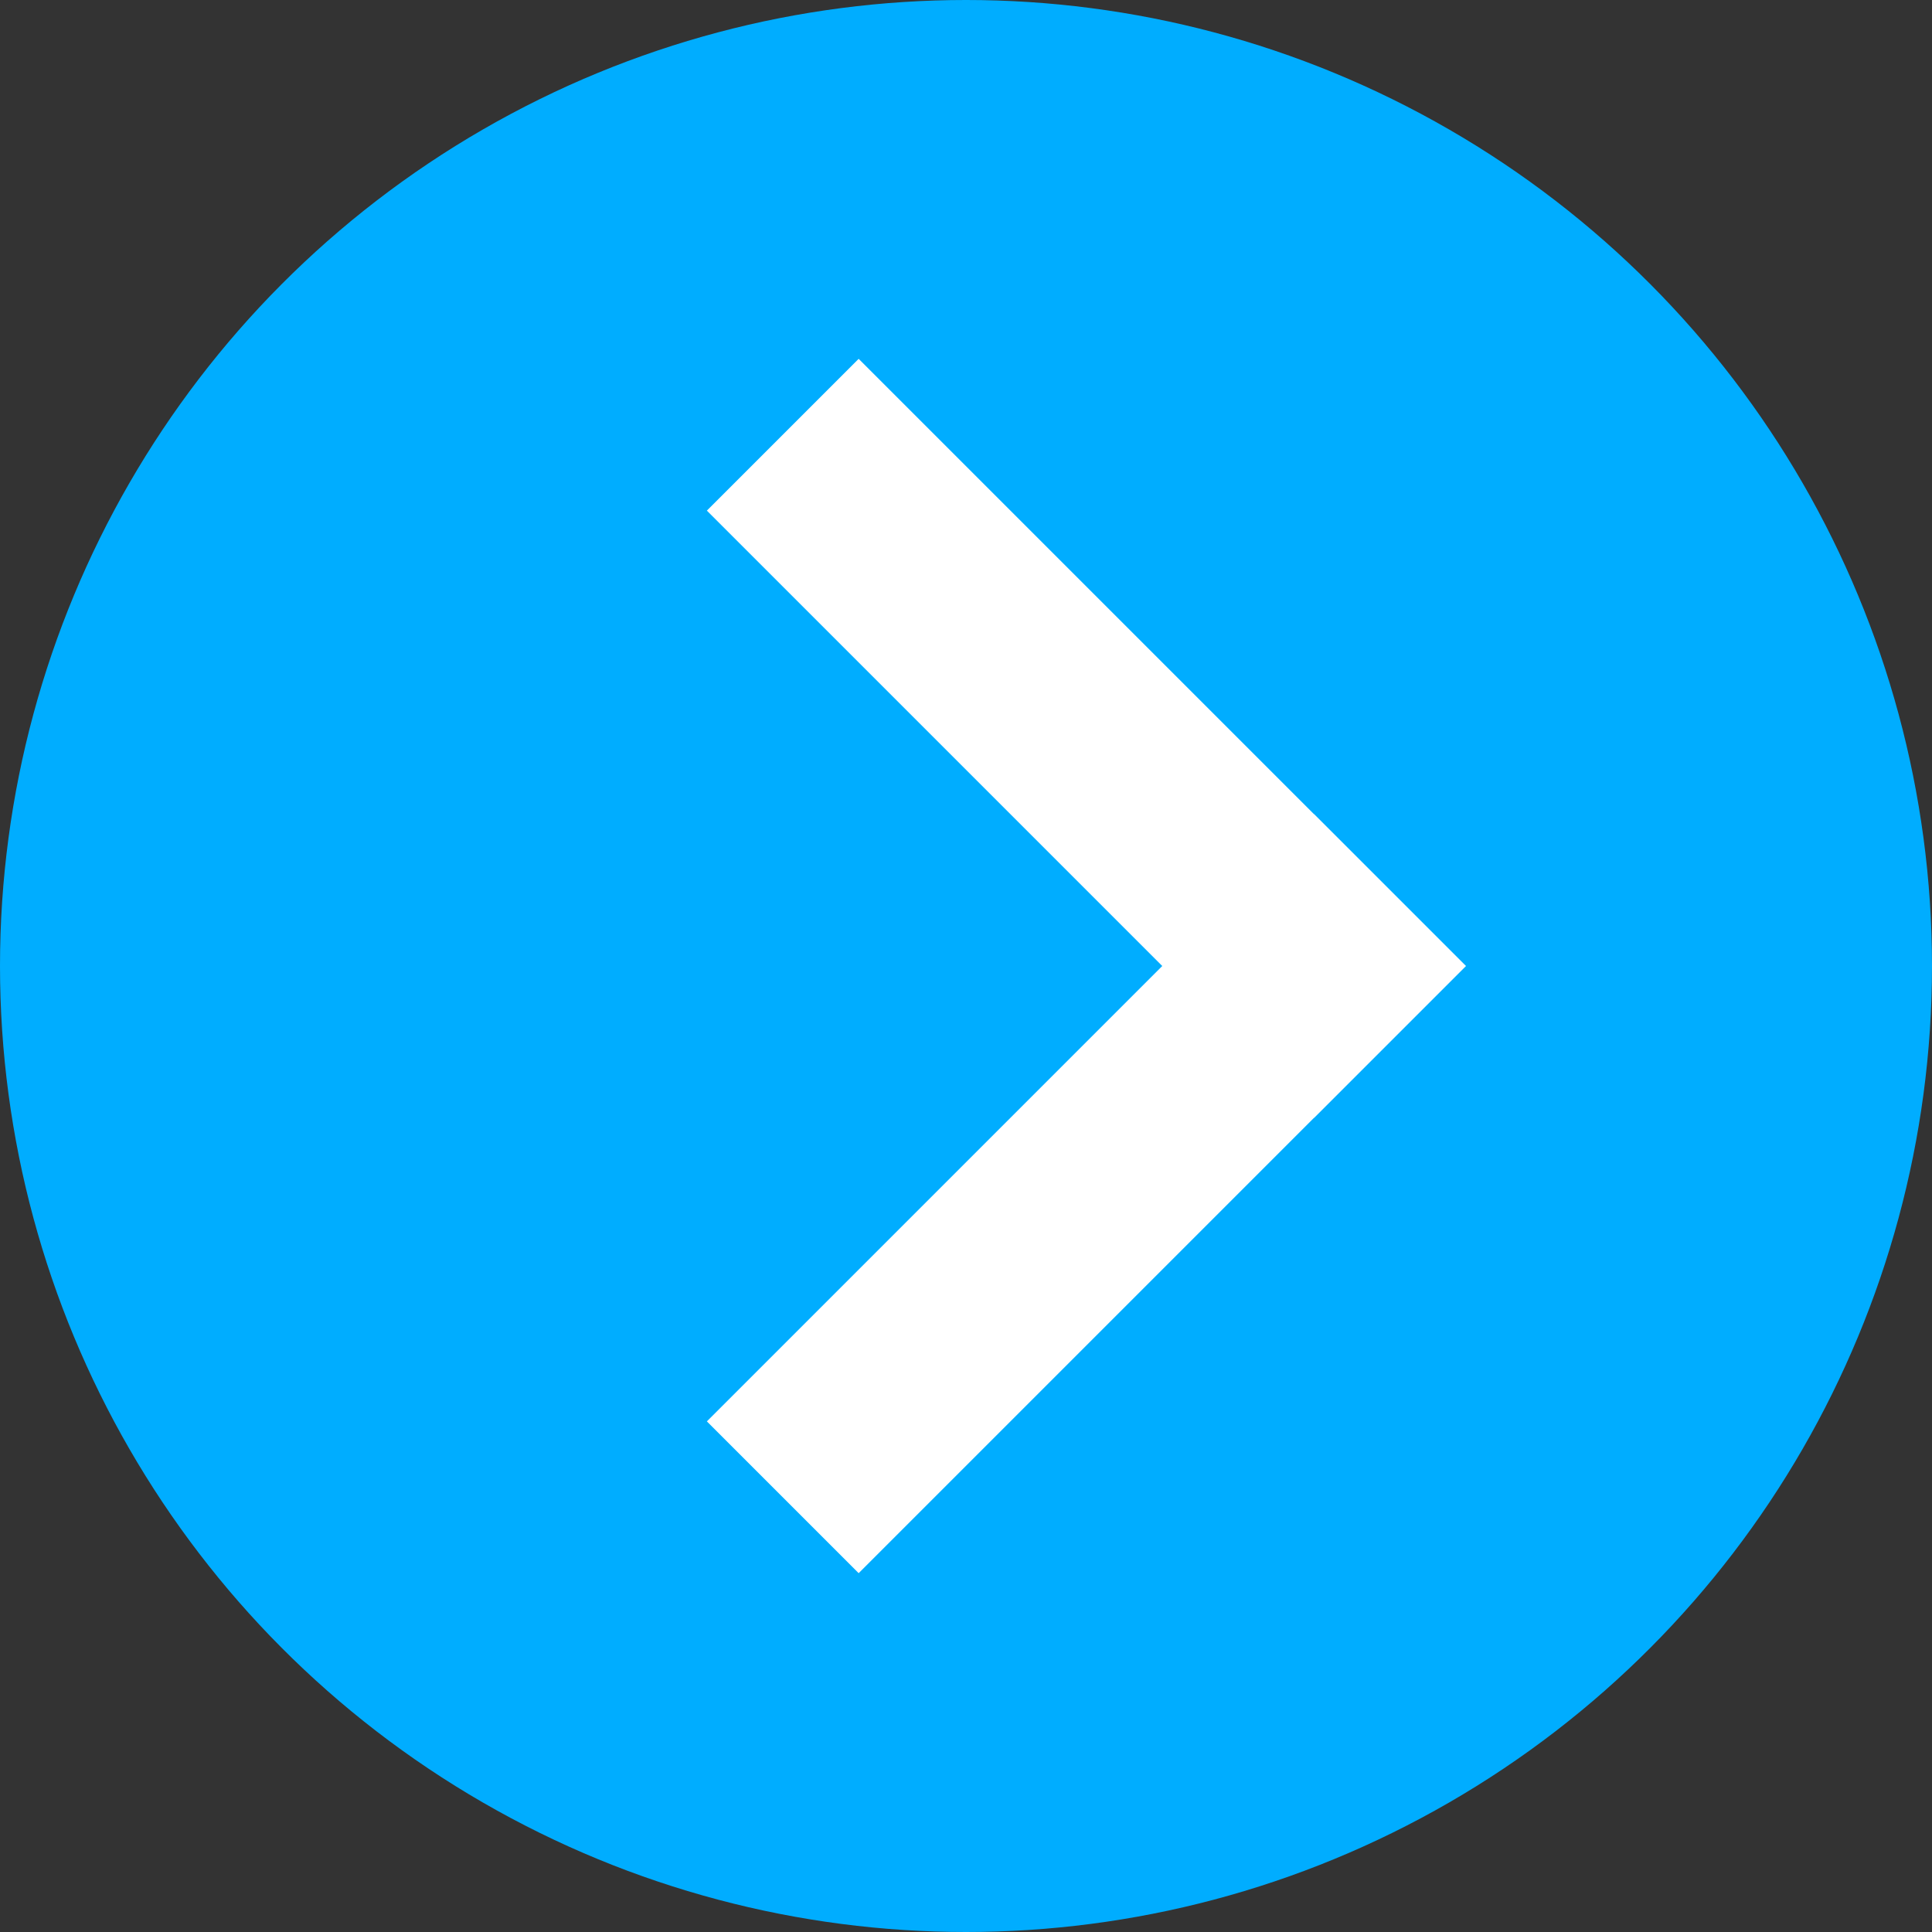 <?xml version="1.0" encoding="UTF-8" standalone="no"?>
<svg width="18px" height="18px" viewBox="0 0 18 18" version="1.1" xmlns="http://www.w3.org/2000/svg" xmlns:xlink="http://www.w3.org/1999/xlink">
    <rect x="0" y="0" width="18" height="18" fill="#333333" stroke="none"/>
    <!-- Generator: Sketch 39.1 (31720) - http://www.bohemiancoding.com/sketch -->
    <title>Group 2</title>
    <desc>Created with Sketch.</desc>
    <defs></defs>
    <g id="Page-1" stroke="none" stroke-width="1" fill="none" fill-rule="evenodd">
        <g id="Desktop-HD" transform="translate(-744, -504)">
            <g id="Group-2" transform="translate(744, 504)">
                <circle id="Oval" fill="#00ADFF" cx="9" cy="9" r="9"></circle>
                <g id="Group" transform="translate(8, 9) rotate(-45) translate(-8, -9) translate(4, 5)" fill="#FFFFFF">
                    <rect id="Rectangle" x="6" y="-4.54747351e-13" width="2" height="8"></rect>
                    <rect id="Rectangle" transform="translate(4, 7) rotate(90) translate(-4, -7) " x="3" y="3" width="2" height="8"></rect>
                </g>
            </g>
        </g>
    </g>
</svg>